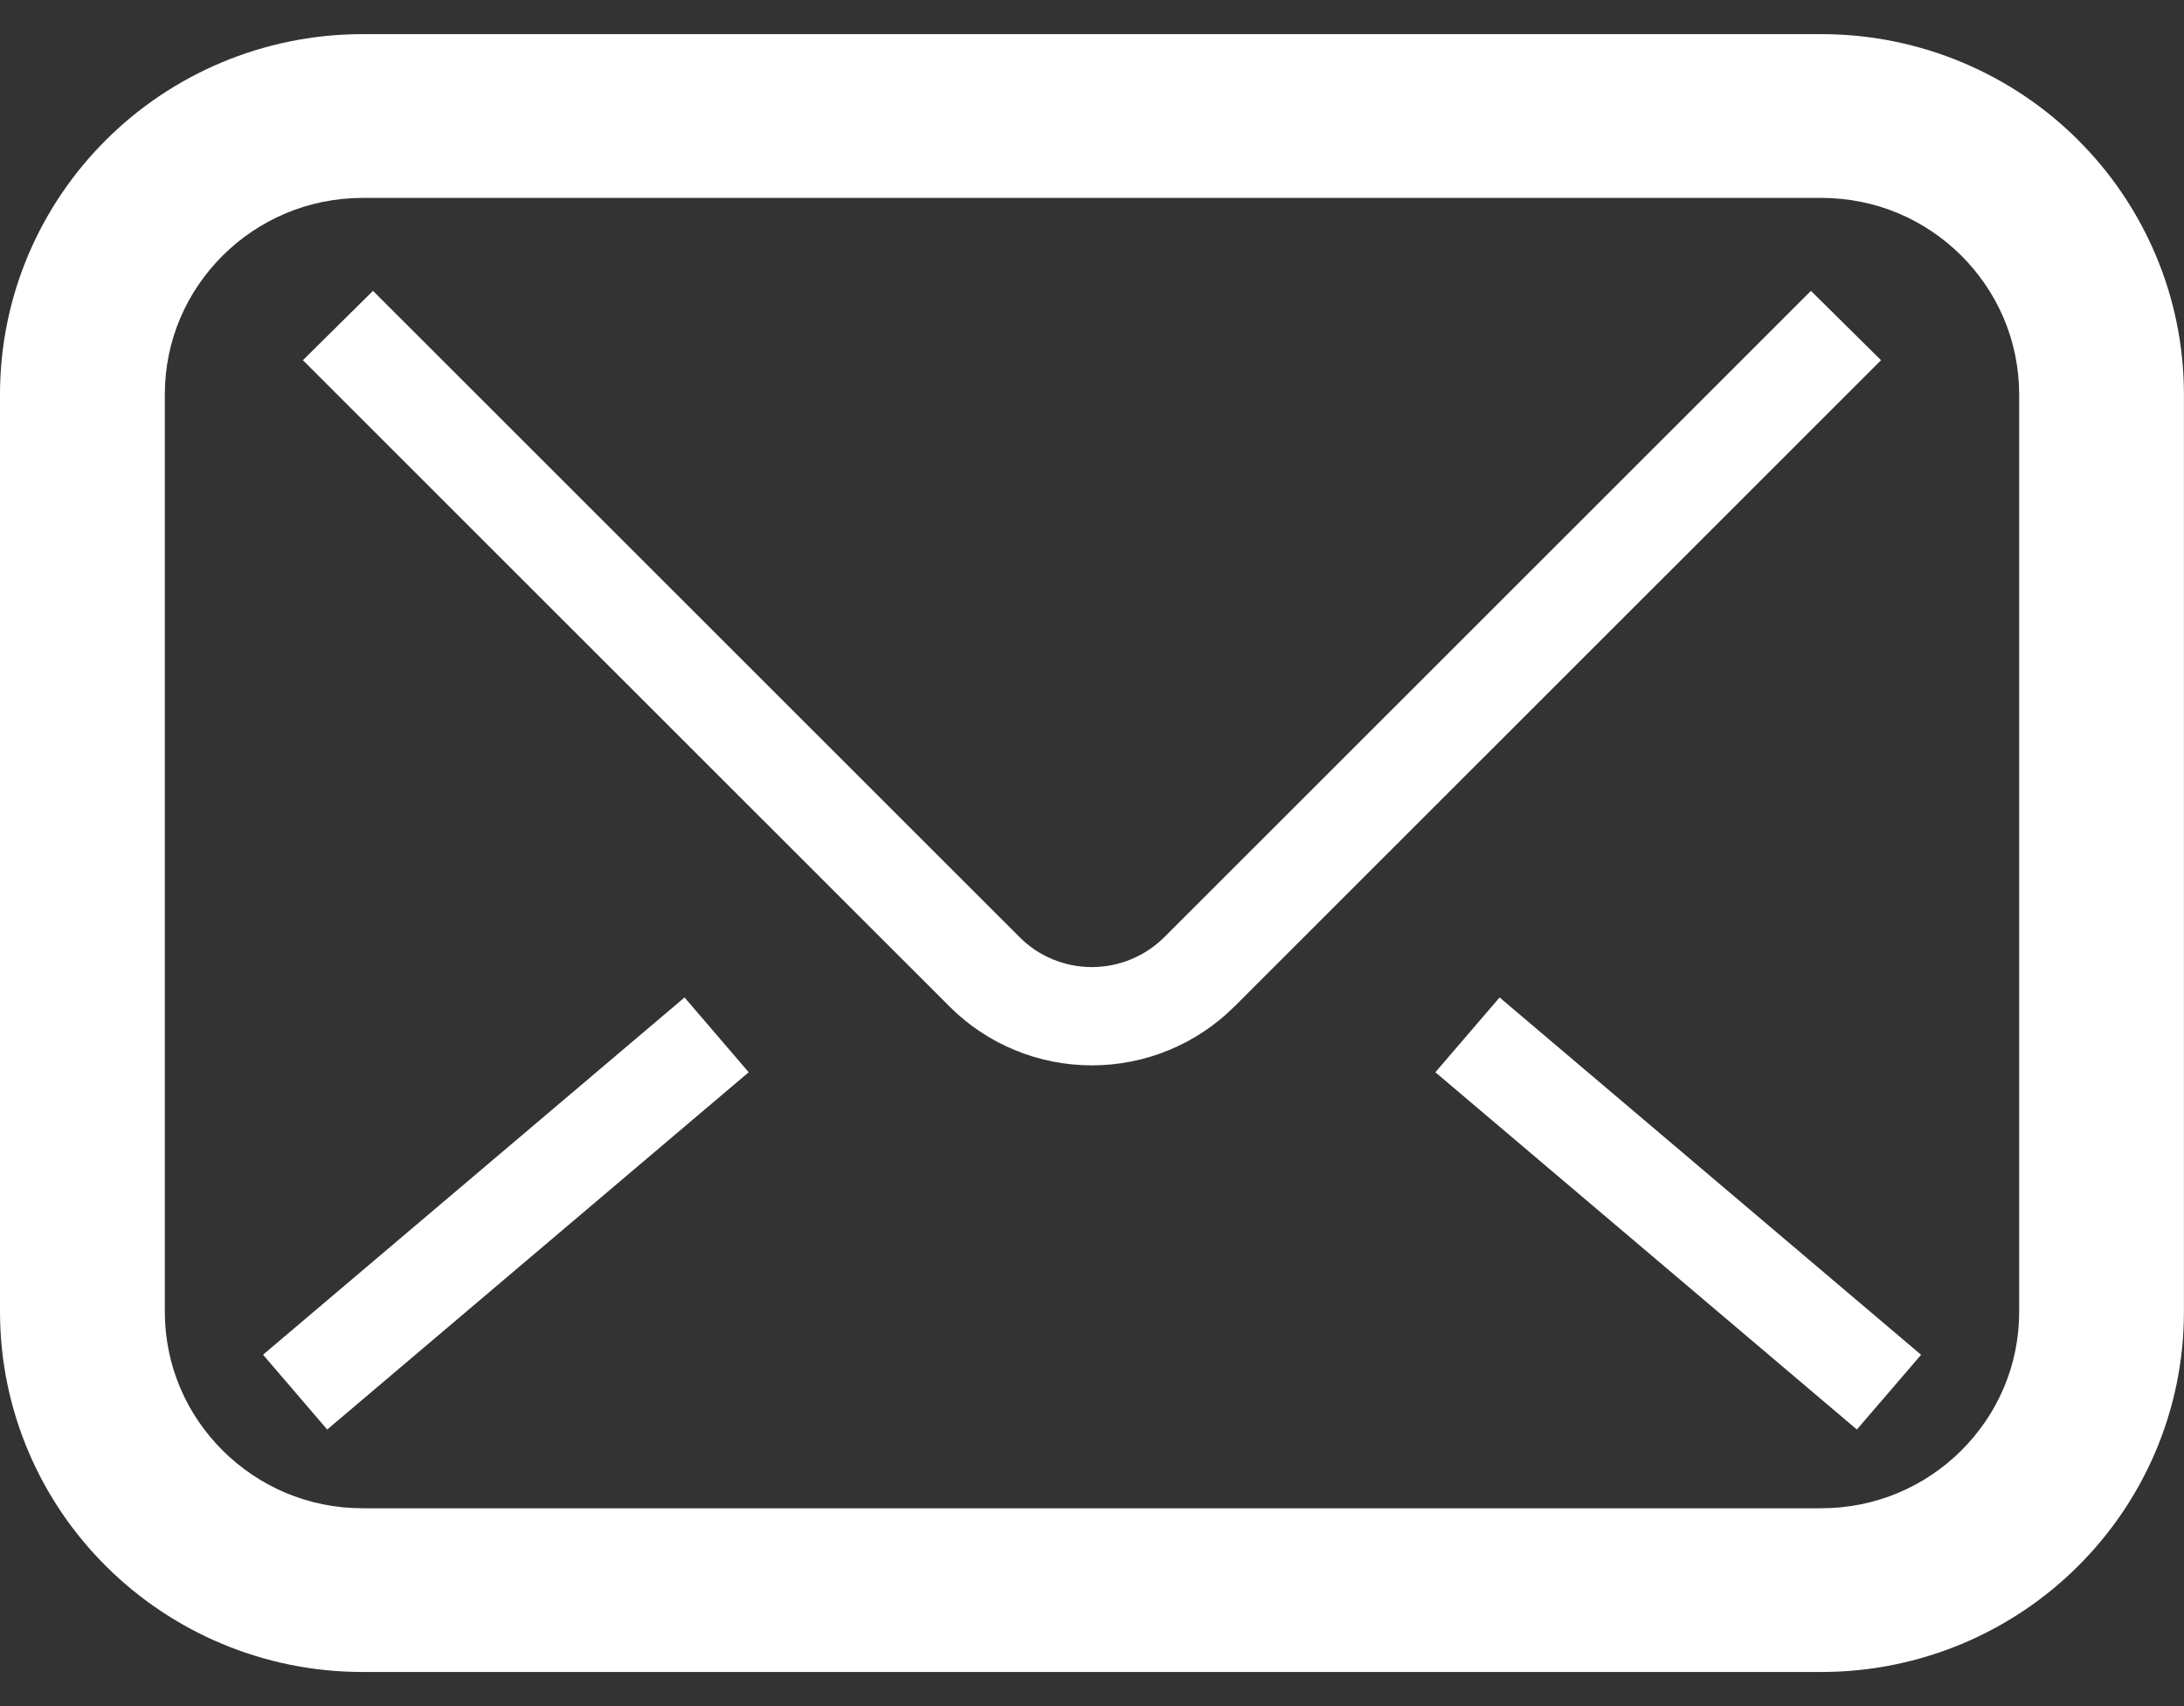 <svg width="32" height="25" viewBox="0 0 32 25" fill="none" xmlns="http://www.w3.org/2000/svg">
<rect x="0" y="0" width="32" height="25" fill="#333333" stroke="none"/>
<g clip-path="url(#clip0_85_2346)">
<path d="M30.444 2.047C29.486 1.093 28.149 0.5 26.685 0.5H5.315C3.851 0.5 2.514 1.093 1.557 2.047C0.597 2.999 0 4.327 0 5.782V19.219C0 20.673 0.597 22.002 1.557 22.953C2.515 23.907 3.852 24.501 5.315 24.5H26.685C28.149 24.5 29.486 23.907 30.443 22.953C31.403 22.001 32 20.673 31.999 19.219V5.782C31.999 4.327 31.402 2.999 30.443 2.047H30.444ZM29.585 19.219C29.585 20.019 29.262 20.731 28.736 21.256C28.207 21.78 27.49 22.1 26.685 22.101H5.315C4.51 22.101 3.793 21.78 3.264 21.256C2.737 20.731 2.416 20.019 2.415 19.219V5.782C2.415 4.982 2.737 4.27 3.264 3.744C3.793 3.22 4.51 2.901 5.315 2.9H26.685C27.49 2.9 28.207 3.22 28.736 3.744C29.262 4.27 29.584 4.982 29.585 5.782V19.219Z" fill="white"/>
<path d="M26.534 4.262L17.06 13.732C16.775 14.014 16.398 14.17 15.999 14.171C15.601 14.171 15.218 14.013 14.942 13.735L14.945 13.738L5.465 4.262L4.438 5.278L13.91 14.746L13.912 14.748C14.465 15.303 15.217 15.611 15.999 15.611C16.782 15.611 17.532 15.301 18.084 14.751L18.094 14.742L27.561 5.278L26.534 4.262Z" fill="white"/>
<path d="M21.031 15.712L27.207 20.947L28.148 19.852L21.972 14.616L21.031 15.712Z" fill="white"/>
<path d="M10.03 14.616L3.854 19.851L4.794 20.947L10.97 15.712L10.03 14.616Z" fill="white"/>
</g>
<defs>
<clipPath id="clip0_85_2346">
<rect width="32" height="24" fill="white" transform="translate(0 0.5)"/>
</clipPath>
</defs>
</svg>

